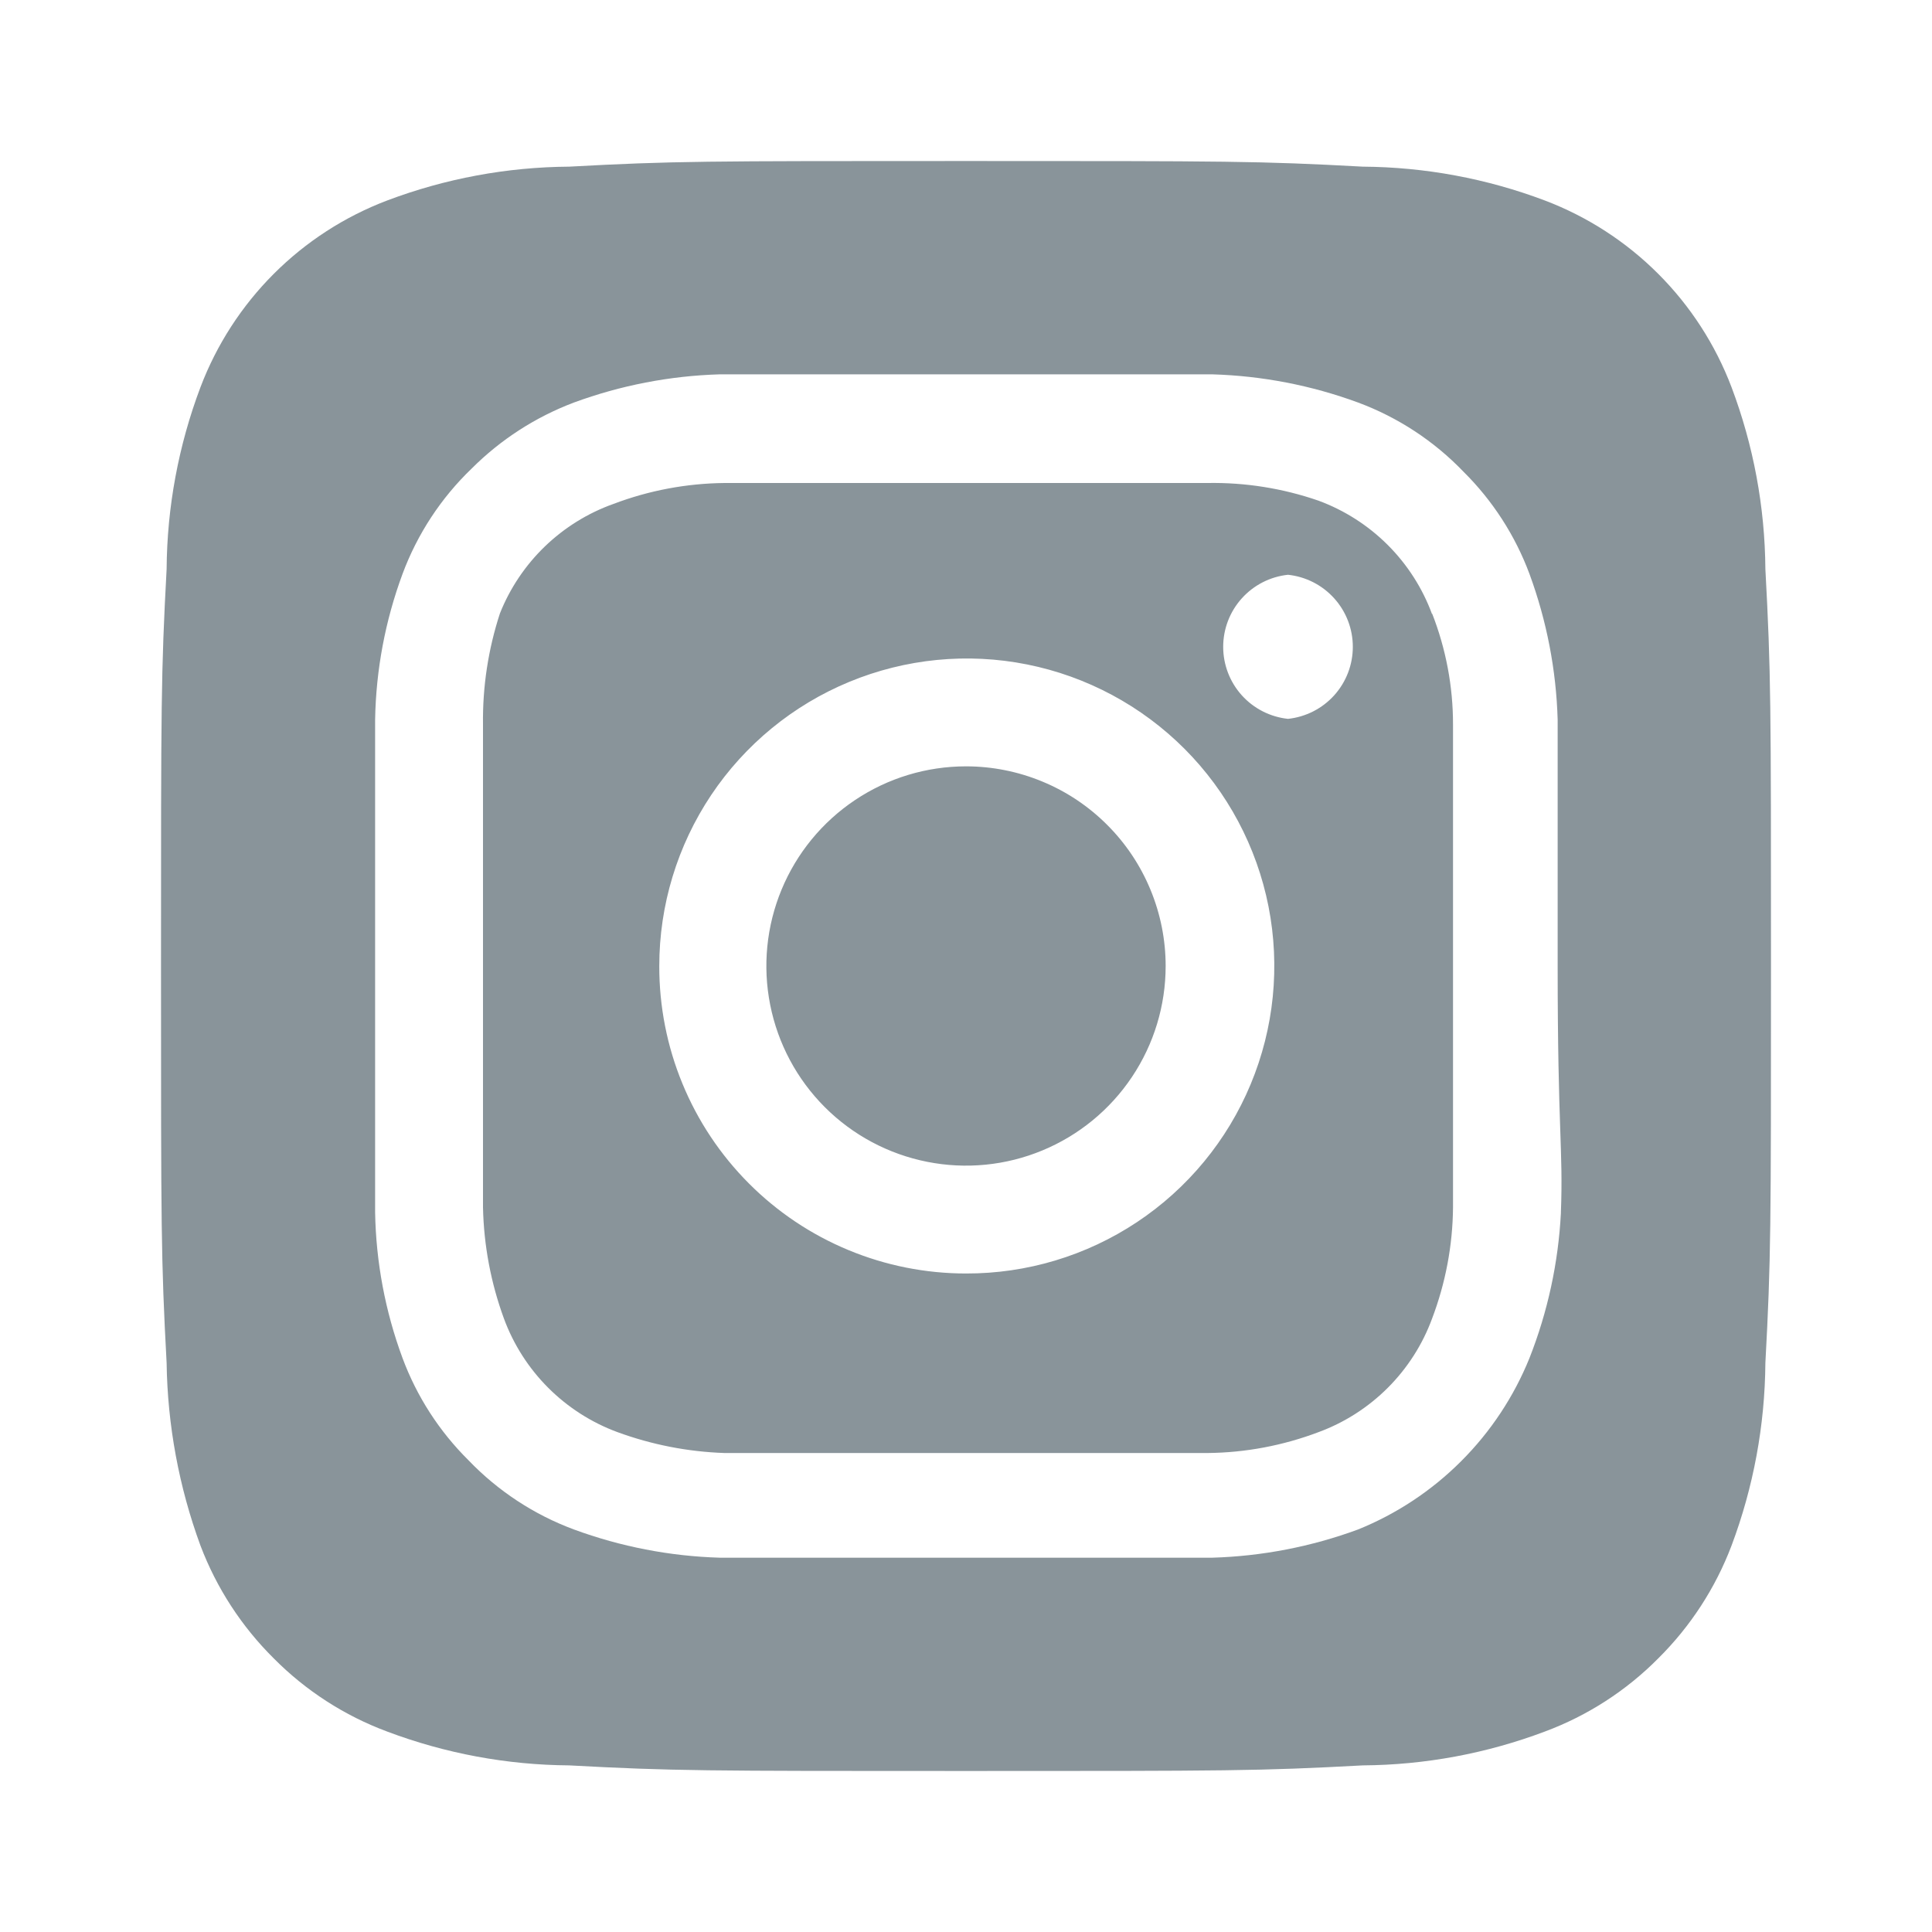 <?xml version="1.0" encoding="UTF-8"?> <svg xmlns="http://www.w3.org/2000/svg" width="50" height="50" viewBox="0 0 50 50" fill="none"> <path d="M25 19.833C23.978 19.833 22.979 20.136 22.13 20.704C21.28 21.272 20.618 22.079 20.227 23.023C19.836 23.967 19.733 25.006 19.933 26.008C20.132 27.01 20.624 27.931 21.347 28.654C22.069 29.376 22.99 29.868 23.992 30.067C24.994 30.267 26.033 30.165 26.977 29.773C27.921 29.382 28.728 28.72 29.296 27.87C29.864 27.021 30.167 26.022 30.167 25C30.167 24.322 30.033 23.65 29.773 23.023C29.514 22.396 29.133 21.826 28.653 21.347C28.174 20.867 27.604 20.486 26.977 20.227C26.35 19.967 25.678 19.833 25 19.833ZM45.688 14.729C45.676 13.12 45.38 11.526 44.812 10.021C44.394 8.919 43.747 7.919 42.914 7.086C42.081 6.253 41.081 5.606 39.979 5.188C38.474 4.62 36.88 4.324 35.271 4.313C32.583 4.167 31.792 4.167 25 4.167C18.208 4.167 17.417 4.167 14.729 4.313C13.12 4.324 11.526 4.62 10.021 5.188C8.919 5.606 7.919 6.253 7.086 7.086C6.253 7.919 5.606 8.919 5.188 10.021C4.62 11.526 4.323 13.12 4.312 14.729C4.167 17.417 4.167 18.208 4.167 25C4.167 31.792 4.167 32.583 4.312 35.271C4.335 36.885 4.631 38.484 5.188 40C5.604 41.097 6.25 42.091 7.083 42.917C7.913 43.755 8.915 44.402 10.021 44.813C11.526 45.38 13.12 45.677 14.729 45.688C17.417 45.833 18.208 45.833 25 45.833C31.792 45.833 32.583 45.833 35.271 45.688C36.88 45.677 38.474 45.38 39.979 44.813C41.085 44.402 42.087 43.755 42.917 42.917C43.75 42.091 44.396 41.097 44.812 40C45.38 38.487 45.676 36.886 45.688 35.271C45.833 32.583 45.833 31.792 45.833 25C45.833 18.208 45.833 17.417 45.688 14.729ZM40.396 31.396C40.329 32.681 40.055 33.948 39.583 35.146C39.179 36.145 38.578 37.053 37.815 37.815C37.053 38.578 36.145 39.179 35.146 39.583C33.937 40.028 32.663 40.275 31.375 40.313C29.729 40.313 29.292 40.313 25 40.313C20.708 40.313 20.271 40.313 18.625 40.313C17.337 40.275 16.064 40.028 14.854 39.583C13.821 39.2 12.888 38.587 12.125 37.792C11.37 37.044 10.787 36.142 10.417 35.146C9.97 33.938 9.73 32.663 9.708 31.375C9.708 29.729 9.708 29.292 9.708 25C9.708 20.708 9.708 20.271 9.708 18.625C9.73 17.337 9.97 16.062 10.417 14.854C10.801 13.821 11.413 12.888 12.208 12.125C12.959 11.374 13.861 10.792 14.854 10.417C16.064 9.972 17.337 9.726 18.625 9.688C20.271 9.688 20.708 9.688 25 9.688C29.292 9.688 29.729 9.688 31.375 9.688C32.663 9.726 33.937 9.972 35.146 10.417C36.179 10.801 37.112 11.413 37.875 12.208C38.63 12.956 39.213 13.859 39.583 14.854C40.028 16.064 40.275 17.337 40.312 18.625C40.312 20.271 40.312 20.708 40.312 25C40.312 29.292 40.458 29.729 40.396 31.375V31.396ZM37.062 15.896C36.815 15.223 36.423 14.612 35.916 14.105C35.409 13.598 34.798 13.207 34.125 12.958C33.201 12.638 32.228 12.483 31.25 12.5C29.625 12.5 29.167 12.5 25 12.5C20.833 12.5 20.375 12.5 18.75 12.5C17.767 12.51 16.794 12.693 15.875 13.042C15.212 13.278 14.608 13.654 14.101 14.142C13.595 14.631 13.198 15.221 12.938 15.875C12.635 16.803 12.487 17.774 12.5 18.75C12.5 20.375 12.5 20.833 12.5 25C12.5 29.167 12.5 29.625 12.5 31.25C12.521 32.232 12.704 33.203 13.042 34.125C13.29 34.798 13.681 35.409 14.188 35.916C14.695 36.423 15.306 36.815 15.979 37.063C16.868 37.389 17.803 37.572 18.75 37.604C20.375 37.604 20.833 37.604 25 37.604C29.167 37.604 29.625 37.604 31.25 37.604C32.233 37.595 33.206 37.411 34.125 37.063C34.798 36.815 35.409 36.423 35.916 35.916C36.423 35.409 36.815 34.798 37.062 34.125C37.411 33.206 37.595 32.233 37.604 31.25C37.604 29.625 37.604 29.167 37.604 25C37.604 20.833 37.604 20.375 37.604 18.75C37.605 17.766 37.421 16.791 37.062 15.875V15.896ZM25 32.958C23.956 32.958 22.922 32.752 21.958 32.352C20.993 31.952 20.117 31.366 19.38 30.626C18.643 29.887 18.058 29.009 17.661 28.044C17.263 27.079 17.06 26.044 17.062 25C17.062 23.425 17.53 21.886 18.405 20.576C19.281 19.267 20.525 18.247 21.98 17.646C23.436 17.044 25.037 16.887 26.581 17.196C28.125 17.505 29.543 18.265 30.656 19.38C31.768 20.495 32.524 21.915 32.829 23.46C33.133 25.005 32.973 26.606 32.367 28.06C31.762 29.514 30.739 30.755 29.427 31.627C28.116 32.499 26.575 32.962 25 32.958ZM33.333 18.604C32.873 18.555 32.447 18.338 32.137 17.994C31.827 17.649 31.656 17.203 31.656 16.74C31.656 16.277 31.827 15.83 32.137 15.486C32.447 15.141 32.873 14.924 33.333 14.875C33.794 14.924 34.22 15.141 34.53 15.486C34.84 15.83 35.011 16.277 35.011 16.74C35.011 17.203 34.84 17.649 34.53 17.994C34.22 18.338 33.794 18.555 33.333 18.604Z" fill="#89949A"></path> </svg> 